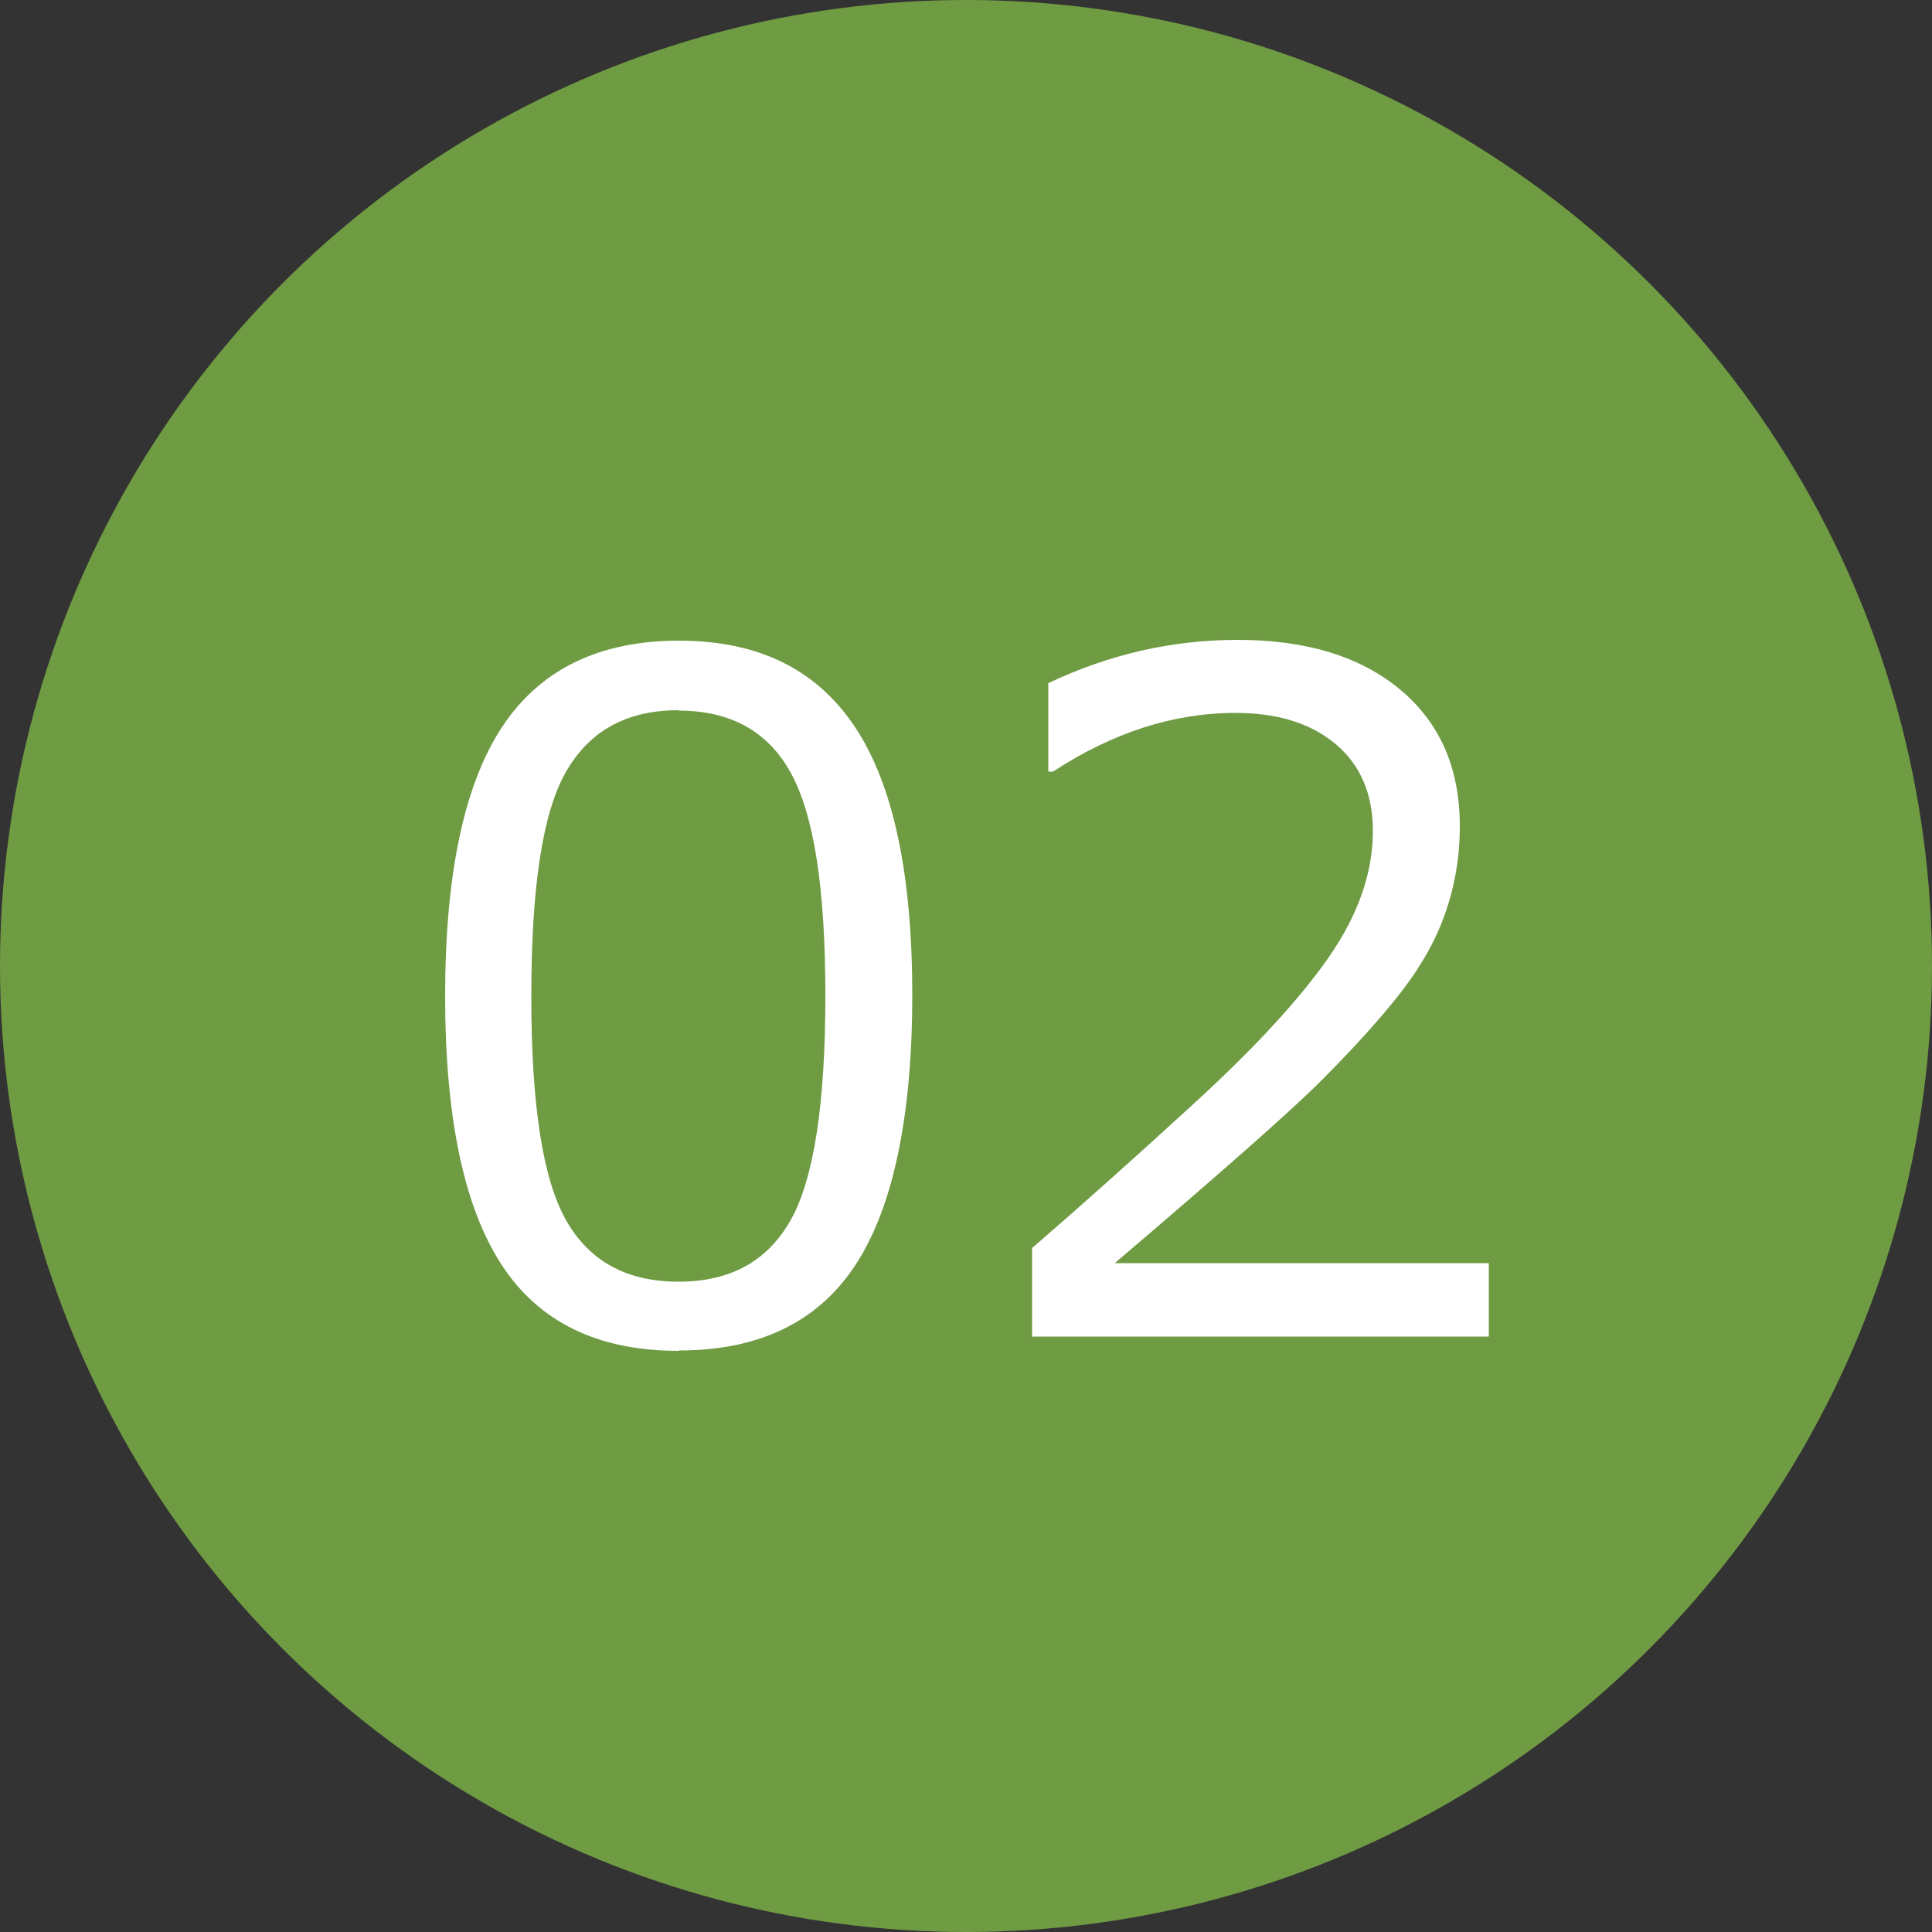 <?xml version="1.0" encoding="UTF-8"?>
<svg id="_レイヤー_2" data-name="レイヤー 2" xmlns="http://www.w3.org/2000/svg" width="50" height="50" viewBox="0 0 50 50">
  <rect x="0" y="0" width="50" height="50" fill="#333333" stroke="none"/>
  <defs>
    <style>
      .cls-1 {
        fill: #fff;
      }

      .cls-2 {
        fill: #6f9b43;
      }
    </style>
  </defs>
  <g id="_パーツ" data-name="パーツ">
    <g>
      <circle class="cls-2" cx="25" cy="25" r="25"/>
      <g>
        <path class="cls-1" d="m17.56,34.96c-2.08,0-3.61-.74-4.58-2.23s-1.46-3.8-1.46-6.95.49-5.47,1.47-6.96,2.51-2.24,4.58-2.24,3.57.75,4.56,2.24,1.48,3.81,1.48,6.93-.49,5.48-1.46,6.97-2.5,2.23-4.57,2.23Zm0-16.58c-1.34,0-2.3.53-2.91,1.59s-.9,3-.9,5.82.3,4.73.9,5.79,1.57,1.59,2.91,1.59,2.3-.53,2.9-1.59.9-3,.9-5.81-.3-4.68-.89-5.76-1.56-1.62-2.91-1.62Z"/>
        <path class="cls-1" d="m38.52,34.59h-11.81v-2.29c1.25-1.08,2.65-2.33,4.21-3.76s2.72-2.69,3.47-3.77,1.14-2.17,1.14-3.26c0-.96-.32-1.71-.96-2.25s-1.5-.81-2.6-.81c-1.6,0-3.18.51-4.72,1.52h-.12v-2.29c1.58-.75,3.21-1.12,4.9-1.12,1.78,0,3.18.43,4.21,1.29s1.54,2.04,1.54,3.53c0,.8-.13,1.56-.39,2.29s-.67,1.43-1.22,2.12-1.22,1.42-1.99,2.19-2.55,2.34-5.33,4.71h9.68v1.89Z"/>
      </g>
    </g>
  </g>
</svg>
